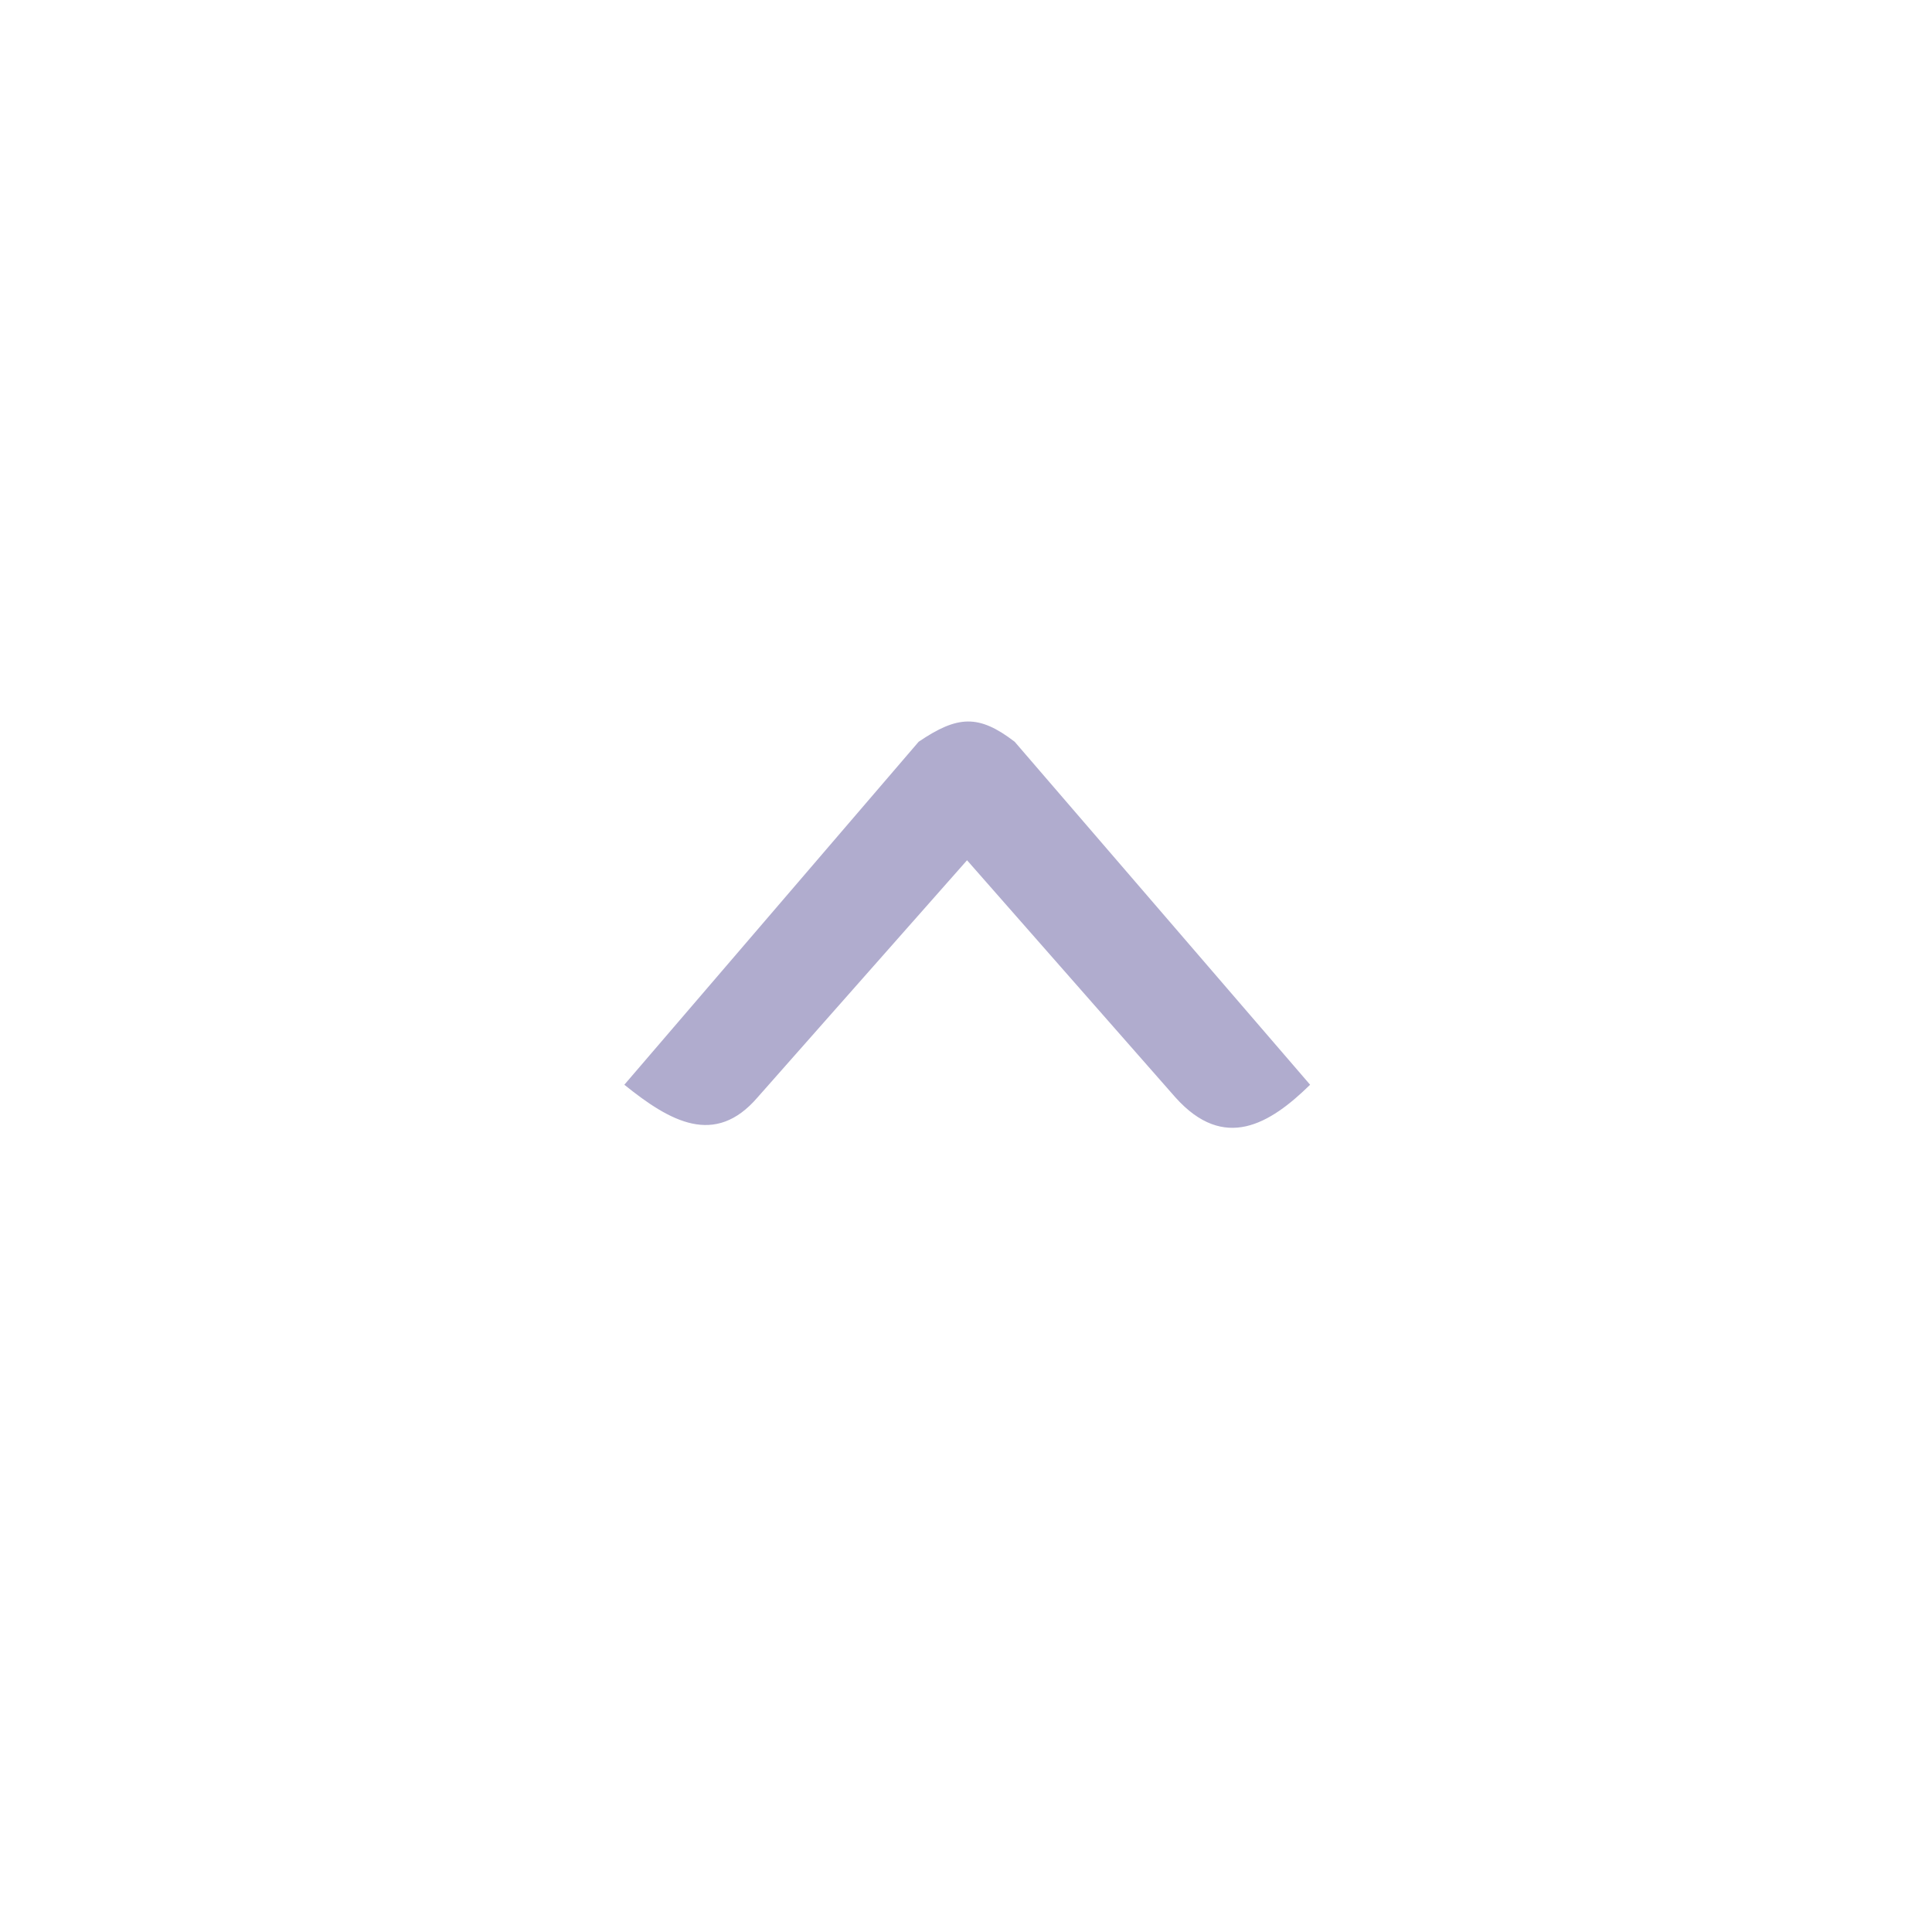 <svg width="26" height="26" viewBox="0 0 26 26" fill="none" xmlns="http://www.w3.org/2000/svg">
<path d="M13.014 11.577L15.818 14.768C16.476 15.503 17.092 15.126 17.631 14.598L13.655 9.982C13.171 9.611 12.887 9.627 12.363 9.982L8.402 14.598C9.018 15.095 9.621 15.436 10.195 14.768L13.014 11.577Z" fill="#B0ACCE"/>
</svg>
